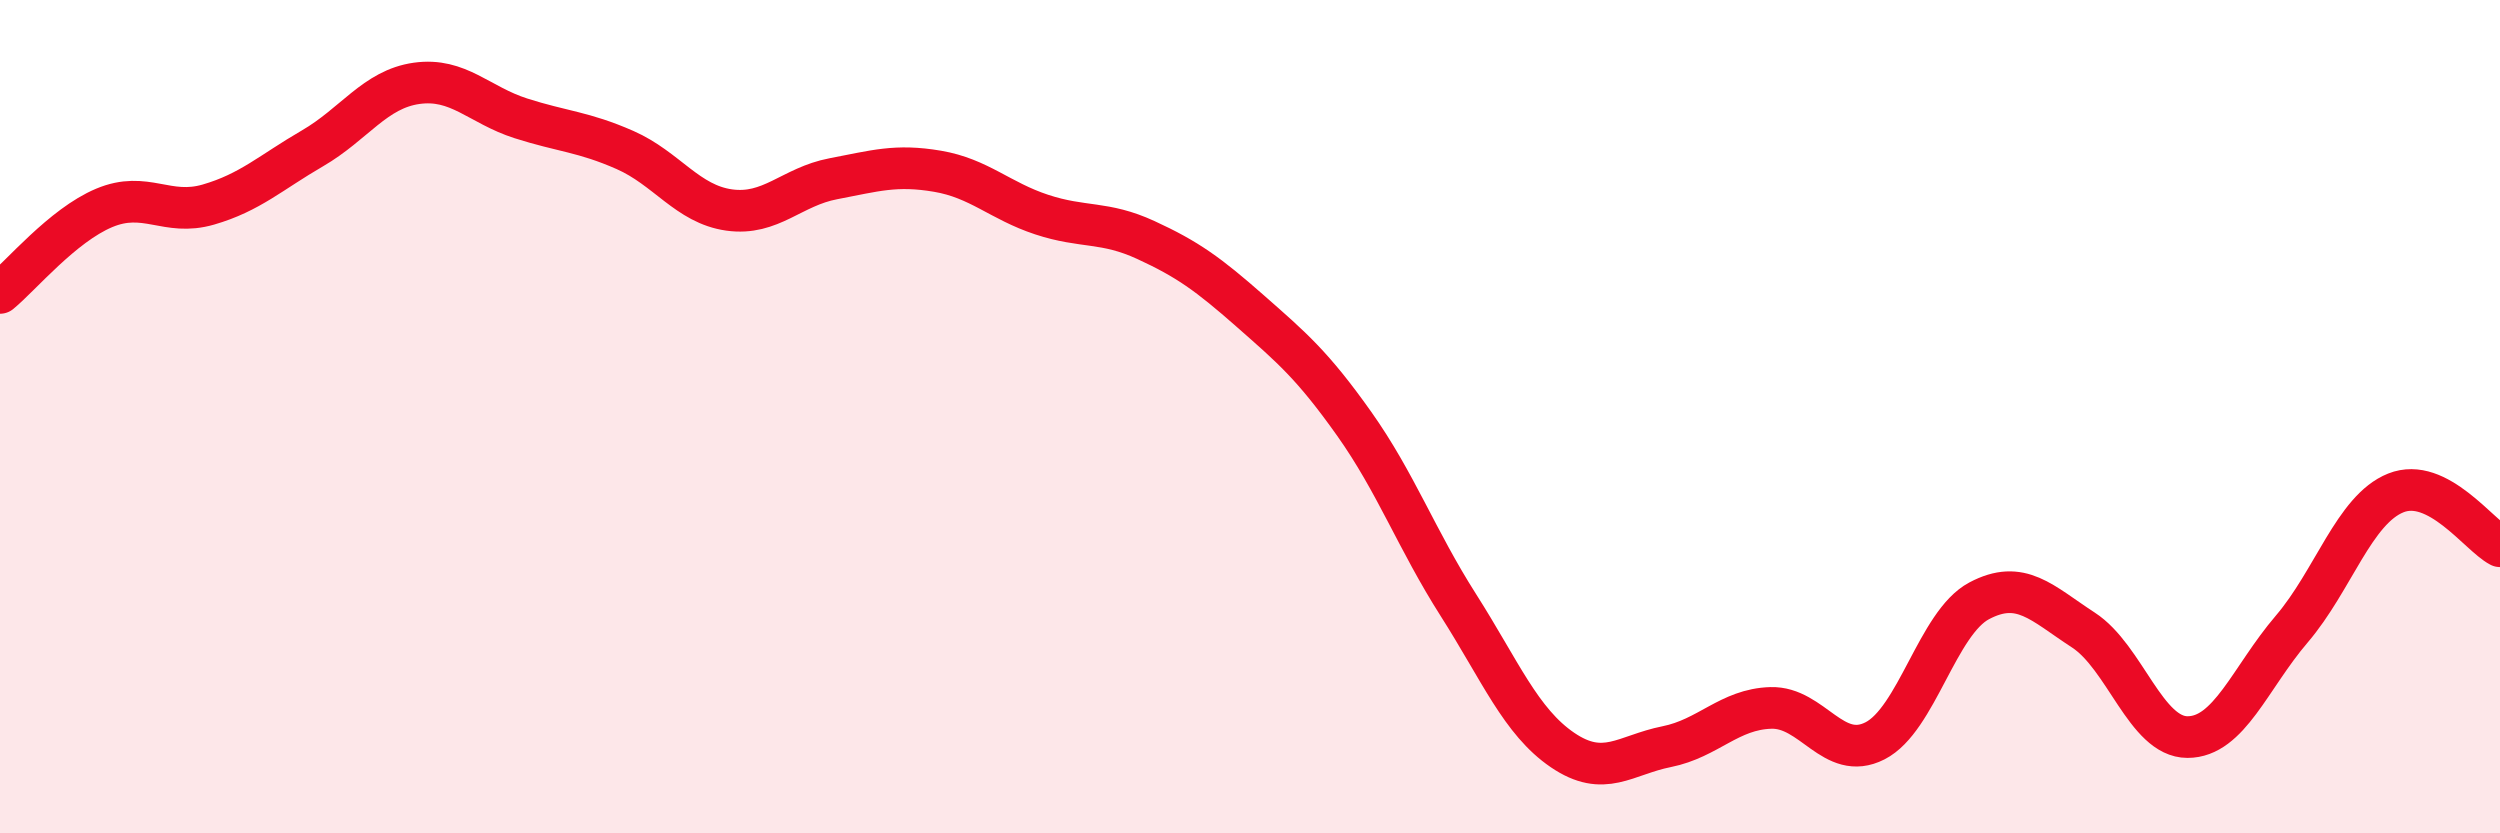 
    <svg width="60" height="20" viewBox="0 0 60 20" xmlns="http://www.w3.org/2000/svg">
      <path
        d="M 0,7.03 C 0.5,6.62 1.5,5.41 2.5,4.99 C 3.5,4.57 4,5.2 5,4.91 C 6,4.62 6.5,4.14 7.5,3.56 C 8.5,2.98 9,2.14 10,2 C 11,1.86 11.5,2.52 12.5,2.84 C 13.5,3.16 14,3.16 15,3.6 C 16,4.04 16.5,4.9 17.5,5.04 C 18.5,5.18 19,4.48 20,4.29 C 21,4.1 21.5,3.94 22.5,4.11 C 23.5,4.28 24,4.82 25,5.15 C 26,5.48 26.5,5.3 27.5,5.76 C 28.5,6.22 29,6.58 30,7.46 C 31,8.34 31.5,8.76 32.5,10.17 C 33.5,11.58 34,12.95 35,14.52 C 36,16.09 36.5,17.32 37.5,18 C 38.5,18.68 39,18.12 40,17.92 C 41,17.72 41.5,17.02 42.5,16.99 C 43.5,16.96 44,18.29 45,17.78 C 46,17.27 46.5,14.95 47.5,14.42 C 48.5,13.89 49,14.47 50,15.12 C 51,15.77 51.5,17.69 52.5,17.69 C 53.5,17.69 54,16.27 55,15.1 C 56,13.93 56.5,12.23 57.5,11.83 C 58.5,11.43 59.5,12.85 60,13.11L60 20L0 20Z"
        fill="#EB0A25"
        opacity="0.1"
        stroke-linecap="round"
        stroke-linejoin="round"
      />
      <path
        d="M 0,7.03 C 0.5,6.62 1.5,5.41 2.5,4.99 C 3.5,4.57 4,5.2 5,4.91 C 6,4.62 6.5,4.14 7.5,3.56 C 8.5,2.98 9,2.14 10,2 C 11,1.86 11.5,2.52 12.5,2.84 C 13.5,3.16 14,3.16 15,3.6 C 16,4.04 16.5,4.9 17.5,5.04 C 18.5,5.18 19,4.48 20,4.29 C 21,4.1 21.5,3.94 22.5,4.11 C 23.5,4.28 24,4.82 25,5.15 C 26,5.48 26.5,5.3 27.5,5.76 C 28.5,6.22 29,6.58 30,7.46 C 31,8.34 31.5,8.76 32.5,10.17 C 33.5,11.58 34,12.95 35,14.52 C 36,16.09 36.5,17.32 37.5,18 C 38.5,18.68 39,18.12 40,17.92 C 41,17.72 41.5,17.02 42.5,16.99 C 43.5,16.96 44,18.29 45,17.78 C 46,17.27 46.5,14.95 47.5,14.42 C 48.5,13.89 49,14.47 50,15.12 C 51,15.77 51.5,17.69 52.5,17.69 C 53.5,17.69 54,16.27 55,15.1 C 56,13.93 56.5,12.23 57.5,11.83 C 58.5,11.43 59.5,12.85 60,13.11"
        stroke="#EB0A25"
        stroke-width="1"
        fill="none"
        stroke-linecap="round"
        stroke-linejoin="round"
      />
    </svg>
  